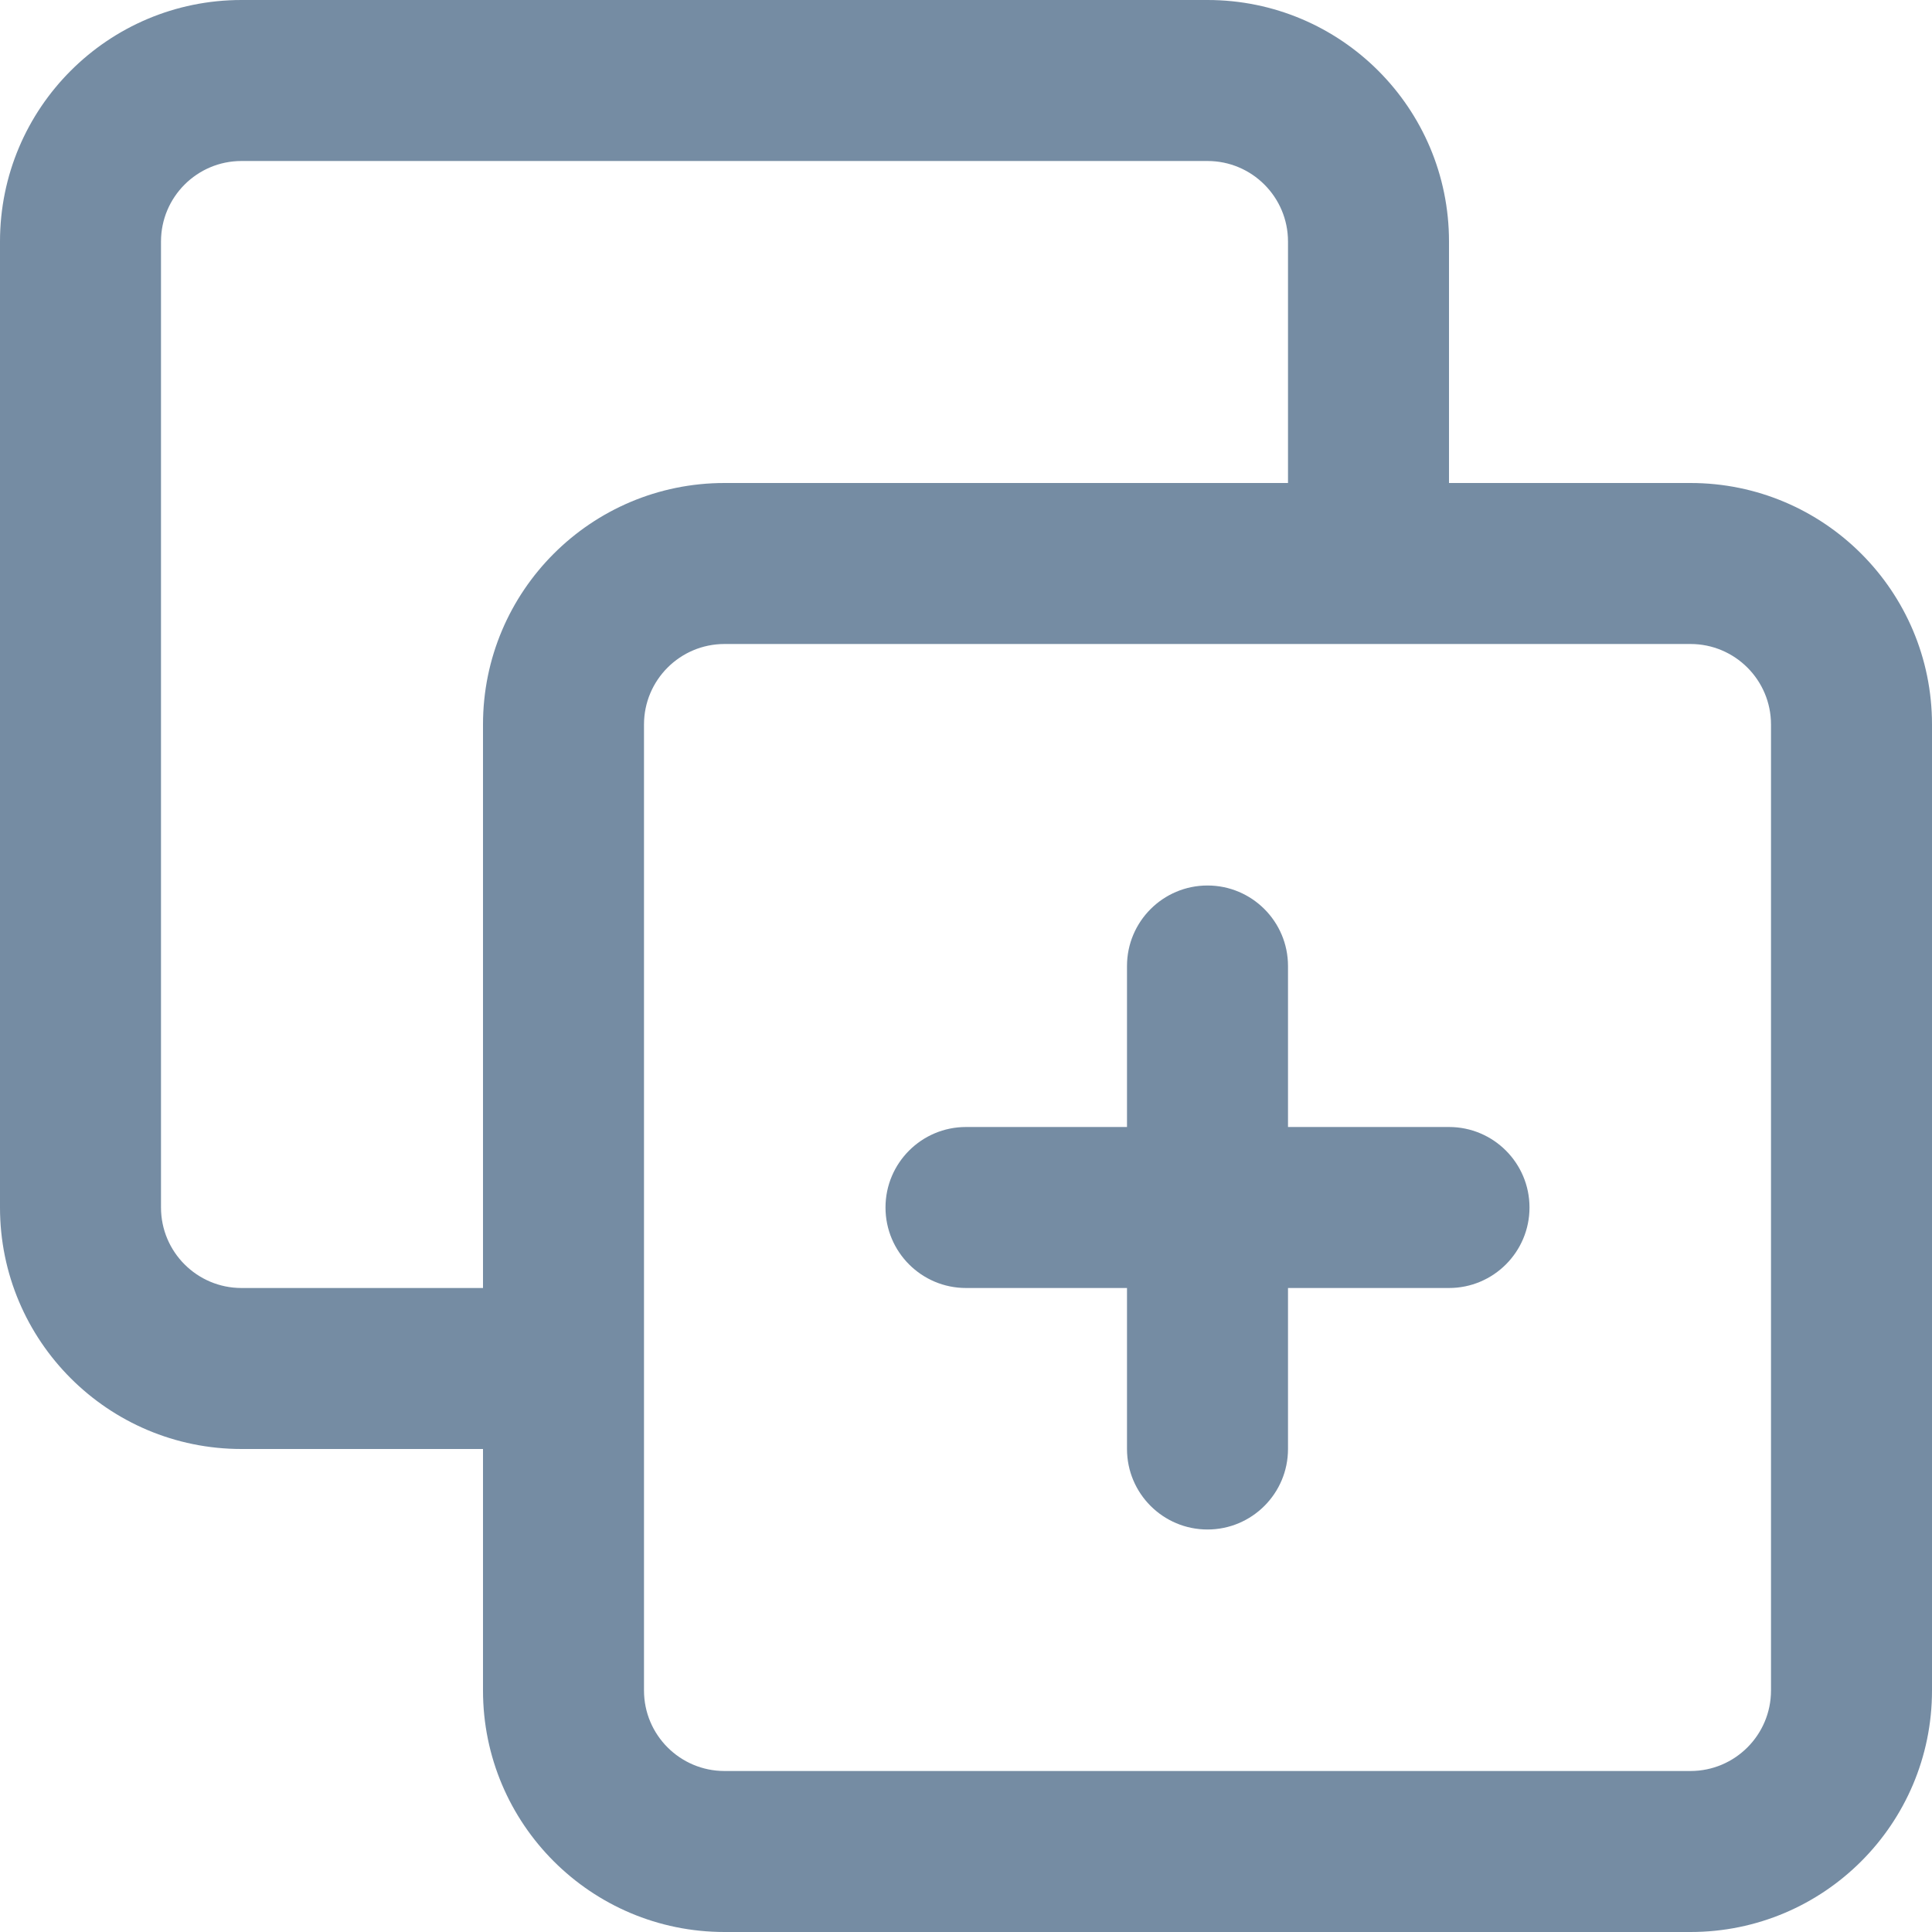 <svg xmlns="http://www.w3.org/2000/svg" xmlns:xlink="http://www.w3.org/1999/xlink" width="24" height="24" viewBox="0 0 24 24"><defs><path d="M18 6h-2V3c0-.552-.448-1-1-1H3c-.552 0-1 .448-1 1v12c0 .552.448 1 1 1h3v2H3c-1.657 0-3-1.343-3-3V3c0-1.657 1.343-3 3-3h12c1.657 0 3 1.343 3 3v3zm-2 8h2c.552 0 1 .448 1 1s-.448 1-1 1h-2v2c0 .552-.448 1-1 1s-1-.448-1-1v-2h-2c-.552 0-1-.448-1-1s.448-1 1-1h2v-2c0-.552.448-1 1-1s1 .448 1 1v2zM9 6h12c1.657 0 3 1.343 3 3v12c0 1.657-1.343 3-3 3H9c-1.657 0-3-1.343-3-3V9c0-1.657 1.343-3 3-3zm0 2c-.552 0-1 .448-1 1v12c0 .552.448 1 1 1h12c.552 0 1-.448 1-1V9c0-.552-.448-1-1-1H9z" id="icons-default-duplicate" /></defs><use xlink:href="#icons-default-duplicate" fill="#758CA3" fill-rule="evenodd" /></svg>